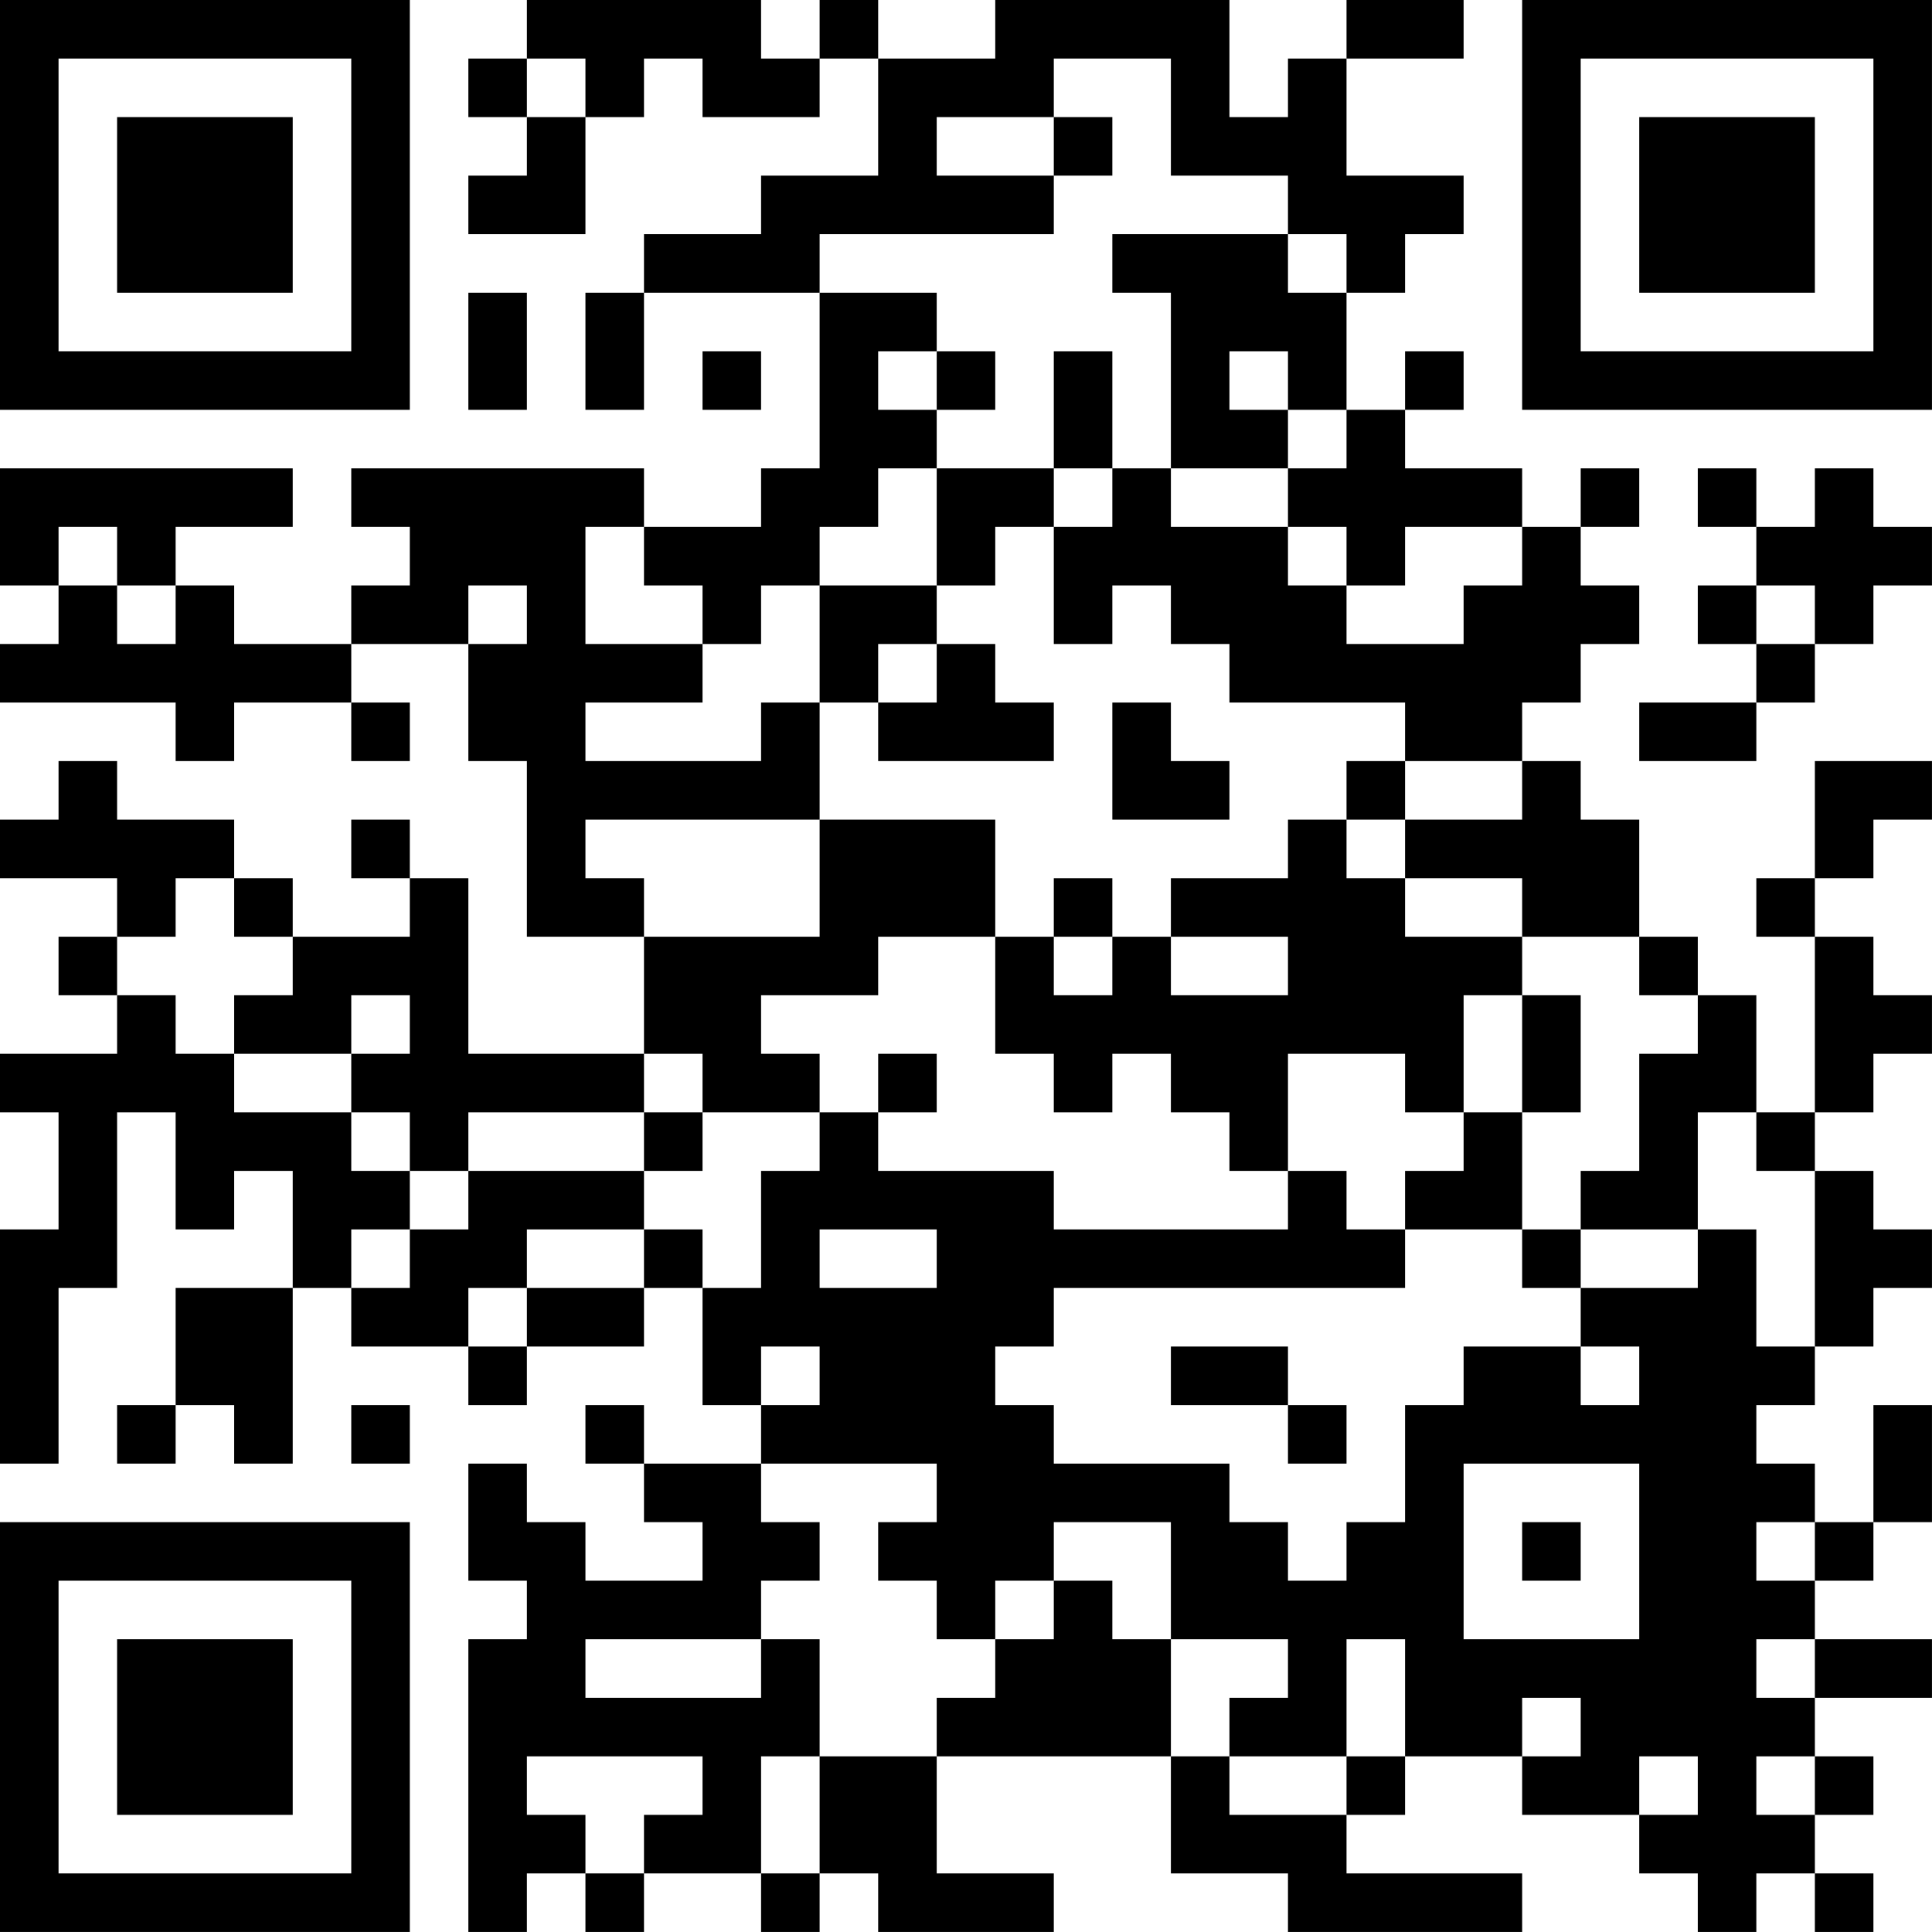 <?xml version="1.0" encoding="UTF-8"?>
<svg xmlns="http://www.w3.org/2000/svg" version="1.1" width="400" height="400" viewBox="0 0 400 400"><rect x="0" y="0" width="400" height="400" fill="#ffffff"/><g transform="scale(12.121)"><g transform="translate(0,0)"><path fill-rule="evenodd" d="M9 0L9 1L8 1L8 2L9 2L9 3L8 3L8 4L10 4L10 2L11 2L11 1L12 1L12 2L14 2L14 1L15 1L15 3L13 3L13 4L11 4L11 5L10 5L10 7L11 7L11 5L14 5L14 8L13 8L13 9L11 9L11 8L6 8L6 9L7 9L7 10L6 10L6 11L4 11L4 10L3 10L3 9L5 9L5 8L0 8L0 10L1 10L1 11L0 11L0 12L3 12L3 13L4 13L4 12L6 12L6 13L7 13L7 12L6 12L6 11L8 11L8 13L9 13L9 16L11 16L11 18L8 18L8 15L7 15L7 14L6 14L6 15L7 15L7 16L5 16L5 15L4 15L4 14L2 14L2 13L1 13L1 14L0 14L0 15L2 15L2 16L1 16L1 17L2 17L2 18L0 18L0 19L1 19L1 21L0 21L0 25L1 25L1 22L2 22L2 19L3 19L3 21L4 21L4 20L5 20L5 22L3 22L3 24L2 24L2 25L3 25L3 24L4 24L4 25L5 25L5 22L6 22L6 23L8 23L8 24L9 24L9 23L11 23L11 22L12 22L12 24L13 24L13 25L11 25L11 24L10 24L10 25L11 25L11 26L12 26L12 27L10 27L10 26L9 26L9 25L8 25L8 27L9 27L9 28L8 28L8 33L9 33L9 32L10 32L10 33L11 33L11 32L13 32L13 33L14 33L14 32L15 32L15 33L18 33L18 32L16 32L16 30L20 30L20 32L22 32L22 33L26 33L26 32L23 32L23 31L24 31L24 30L26 30L26 31L28 31L28 32L29 32L29 33L30 33L30 32L31 32L31 33L32 33L32 32L31 32L31 31L32 31L32 30L31 30L31 29L33 29L33 28L31 28L31 27L32 27L32 26L33 26L33 24L32 24L32 26L31 26L31 25L30 25L30 24L31 24L31 23L32 23L32 22L33 22L33 21L32 21L32 20L31 20L31 19L32 19L32 18L33 18L33 17L32 17L32 16L31 16L31 15L32 15L32 14L33 14L33 13L31 13L31 15L30 15L30 16L31 16L31 19L30 19L30 17L29 17L29 16L28 16L28 14L27 14L27 13L26 13L26 12L27 12L27 11L28 11L28 10L27 10L27 9L28 9L28 8L27 8L27 9L26 9L26 8L24 8L24 7L25 7L25 6L24 6L24 7L23 7L23 5L24 5L24 4L25 4L25 3L23 3L23 1L25 1L25 0L23 0L23 1L22 1L22 2L21 2L21 0L17 0L17 1L15 1L15 0L14 0L14 1L13 1L13 0ZM9 1L9 2L10 2L10 1ZM18 1L18 2L16 2L16 3L18 3L18 4L14 4L14 5L16 5L16 6L15 6L15 7L16 7L16 8L15 8L15 9L14 9L14 10L13 10L13 11L12 11L12 10L11 10L11 9L10 9L10 11L12 11L12 12L10 12L10 13L13 13L13 12L14 12L14 14L10 14L10 15L11 15L11 16L14 16L14 14L17 14L17 16L15 16L15 17L13 17L13 18L14 18L14 19L12 19L12 18L11 18L11 19L8 19L8 20L7 20L7 19L6 19L6 18L7 18L7 17L6 17L6 18L4 18L4 17L5 17L5 16L4 16L4 15L3 15L3 16L2 16L2 17L3 17L3 18L4 18L4 19L6 19L6 20L7 20L7 21L6 21L6 22L7 22L7 21L8 21L8 20L11 20L11 21L9 21L9 22L8 22L8 23L9 23L9 22L11 22L11 21L12 21L12 22L13 22L13 20L14 20L14 19L15 19L15 20L18 20L18 21L22 21L22 20L23 20L23 21L24 21L24 22L18 22L18 23L17 23L17 24L18 24L18 25L21 25L21 26L22 26L22 27L23 27L23 26L24 26L24 24L25 24L25 23L27 23L27 24L28 24L28 23L27 23L27 22L29 22L29 21L30 21L30 23L31 23L31 20L30 20L30 19L29 19L29 21L27 21L27 20L28 20L28 18L29 18L29 17L28 17L28 16L26 16L26 15L24 15L24 14L26 14L26 13L24 13L24 12L21 12L21 11L20 11L20 10L19 10L19 11L18 11L18 9L19 9L19 8L20 8L20 9L22 9L22 10L23 10L23 11L25 11L25 10L26 10L26 9L24 9L24 10L23 10L23 9L22 9L22 8L23 8L23 7L22 7L22 6L21 6L21 7L22 7L22 8L20 8L20 5L19 5L19 4L22 4L22 5L23 5L23 4L22 4L22 3L20 3L20 1ZM18 2L18 3L19 3L19 2ZM8 5L8 7L9 7L9 5ZM12 6L12 7L13 7L13 6ZM16 6L16 7L17 7L17 6ZM18 6L18 8L16 8L16 10L14 10L14 12L15 12L15 13L18 13L18 12L17 12L17 11L16 11L16 10L17 10L17 9L18 9L18 8L19 8L19 6ZM29 8L29 9L30 9L30 10L29 10L29 11L30 11L30 12L28 12L28 13L30 13L30 12L31 12L31 11L32 11L32 10L33 10L33 9L32 9L32 8L31 8L31 9L30 9L30 8ZM1 9L1 10L2 10L2 11L3 11L3 10L2 10L2 9ZM8 10L8 11L9 11L9 10ZM30 10L30 11L31 11L31 10ZM15 11L15 12L16 12L16 11ZM19 12L19 14L21 14L21 13L20 13L20 12ZM23 13L23 14L22 14L22 15L20 15L20 16L19 16L19 15L18 15L18 16L17 16L17 18L18 18L18 19L19 19L19 18L20 18L20 19L21 19L21 20L22 20L22 18L24 18L24 19L25 19L25 20L24 20L24 21L26 21L26 22L27 22L27 21L26 21L26 19L27 19L27 17L26 17L26 16L24 16L24 15L23 15L23 14L24 14L24 13ZM18 16L18 17L19 17L19 16ZM20 16L20 17L22 17L22 16ZM25 17L25 19L26 19L26 17ZM15 18L15 19L16 19L16 18ZM11 19L11 20L12 20L12 19ZM14 21L14 22L16 22L16 21ZM13 23L13 24L14 24L14 23ZM20 23L20 24L22 24L22 25L23 25L23 24L22 24L22 23ZM6 24L6 25L7 25L7 24ZM13 25L13 26L14 26L14 27L13 27L13 28L10 28L10 29L13 29L13 28L14 28L14 30L13 30L13 32L14 32L14 30L16 30L16 29L17 29L17 28L18 28L18 27L19 27L19 28L20 28L20 30L21 30L21 31L23 31L23 30L24 30L24 28L23 28L23 30L21 30L21 29L22 29L22 28L20 28L20 26L18 26L18 27L17 27L17 28L16 28L16 27L15 27L15 26L16 26L16 25ZM25 25L25 28L28 28L28 25ZM26 26L26 27L27 27L27 26ZM30 26L30 27L31 27L31 26ZM30 28L30 29L31 29L31 28ZM26 29L26 30L27 30L27 29ZM9 30L9 31L10 31L10 32L11 32L11 31L12 31L12 30ZM28 30L28 31L29 31L29 30ZM30 30L30 31L31 31L31 30ZM0 0L0 7L7 7L7 0ZM1 1L1 6L6 6L6 1ZM2 2L2 5L5 5L5 2ZM26 0L26 7L33 7L33 0ZM27 1L27 6L32 6L32 1ZM28 2L28 5L31 5L31 2ZM0 26L0 33L7 33L7 26ZM1 27L1 32L6 32L6 27ZM2 28L2 31L5 31L5 28Z" fill="#000000"/></g></g></svg>
